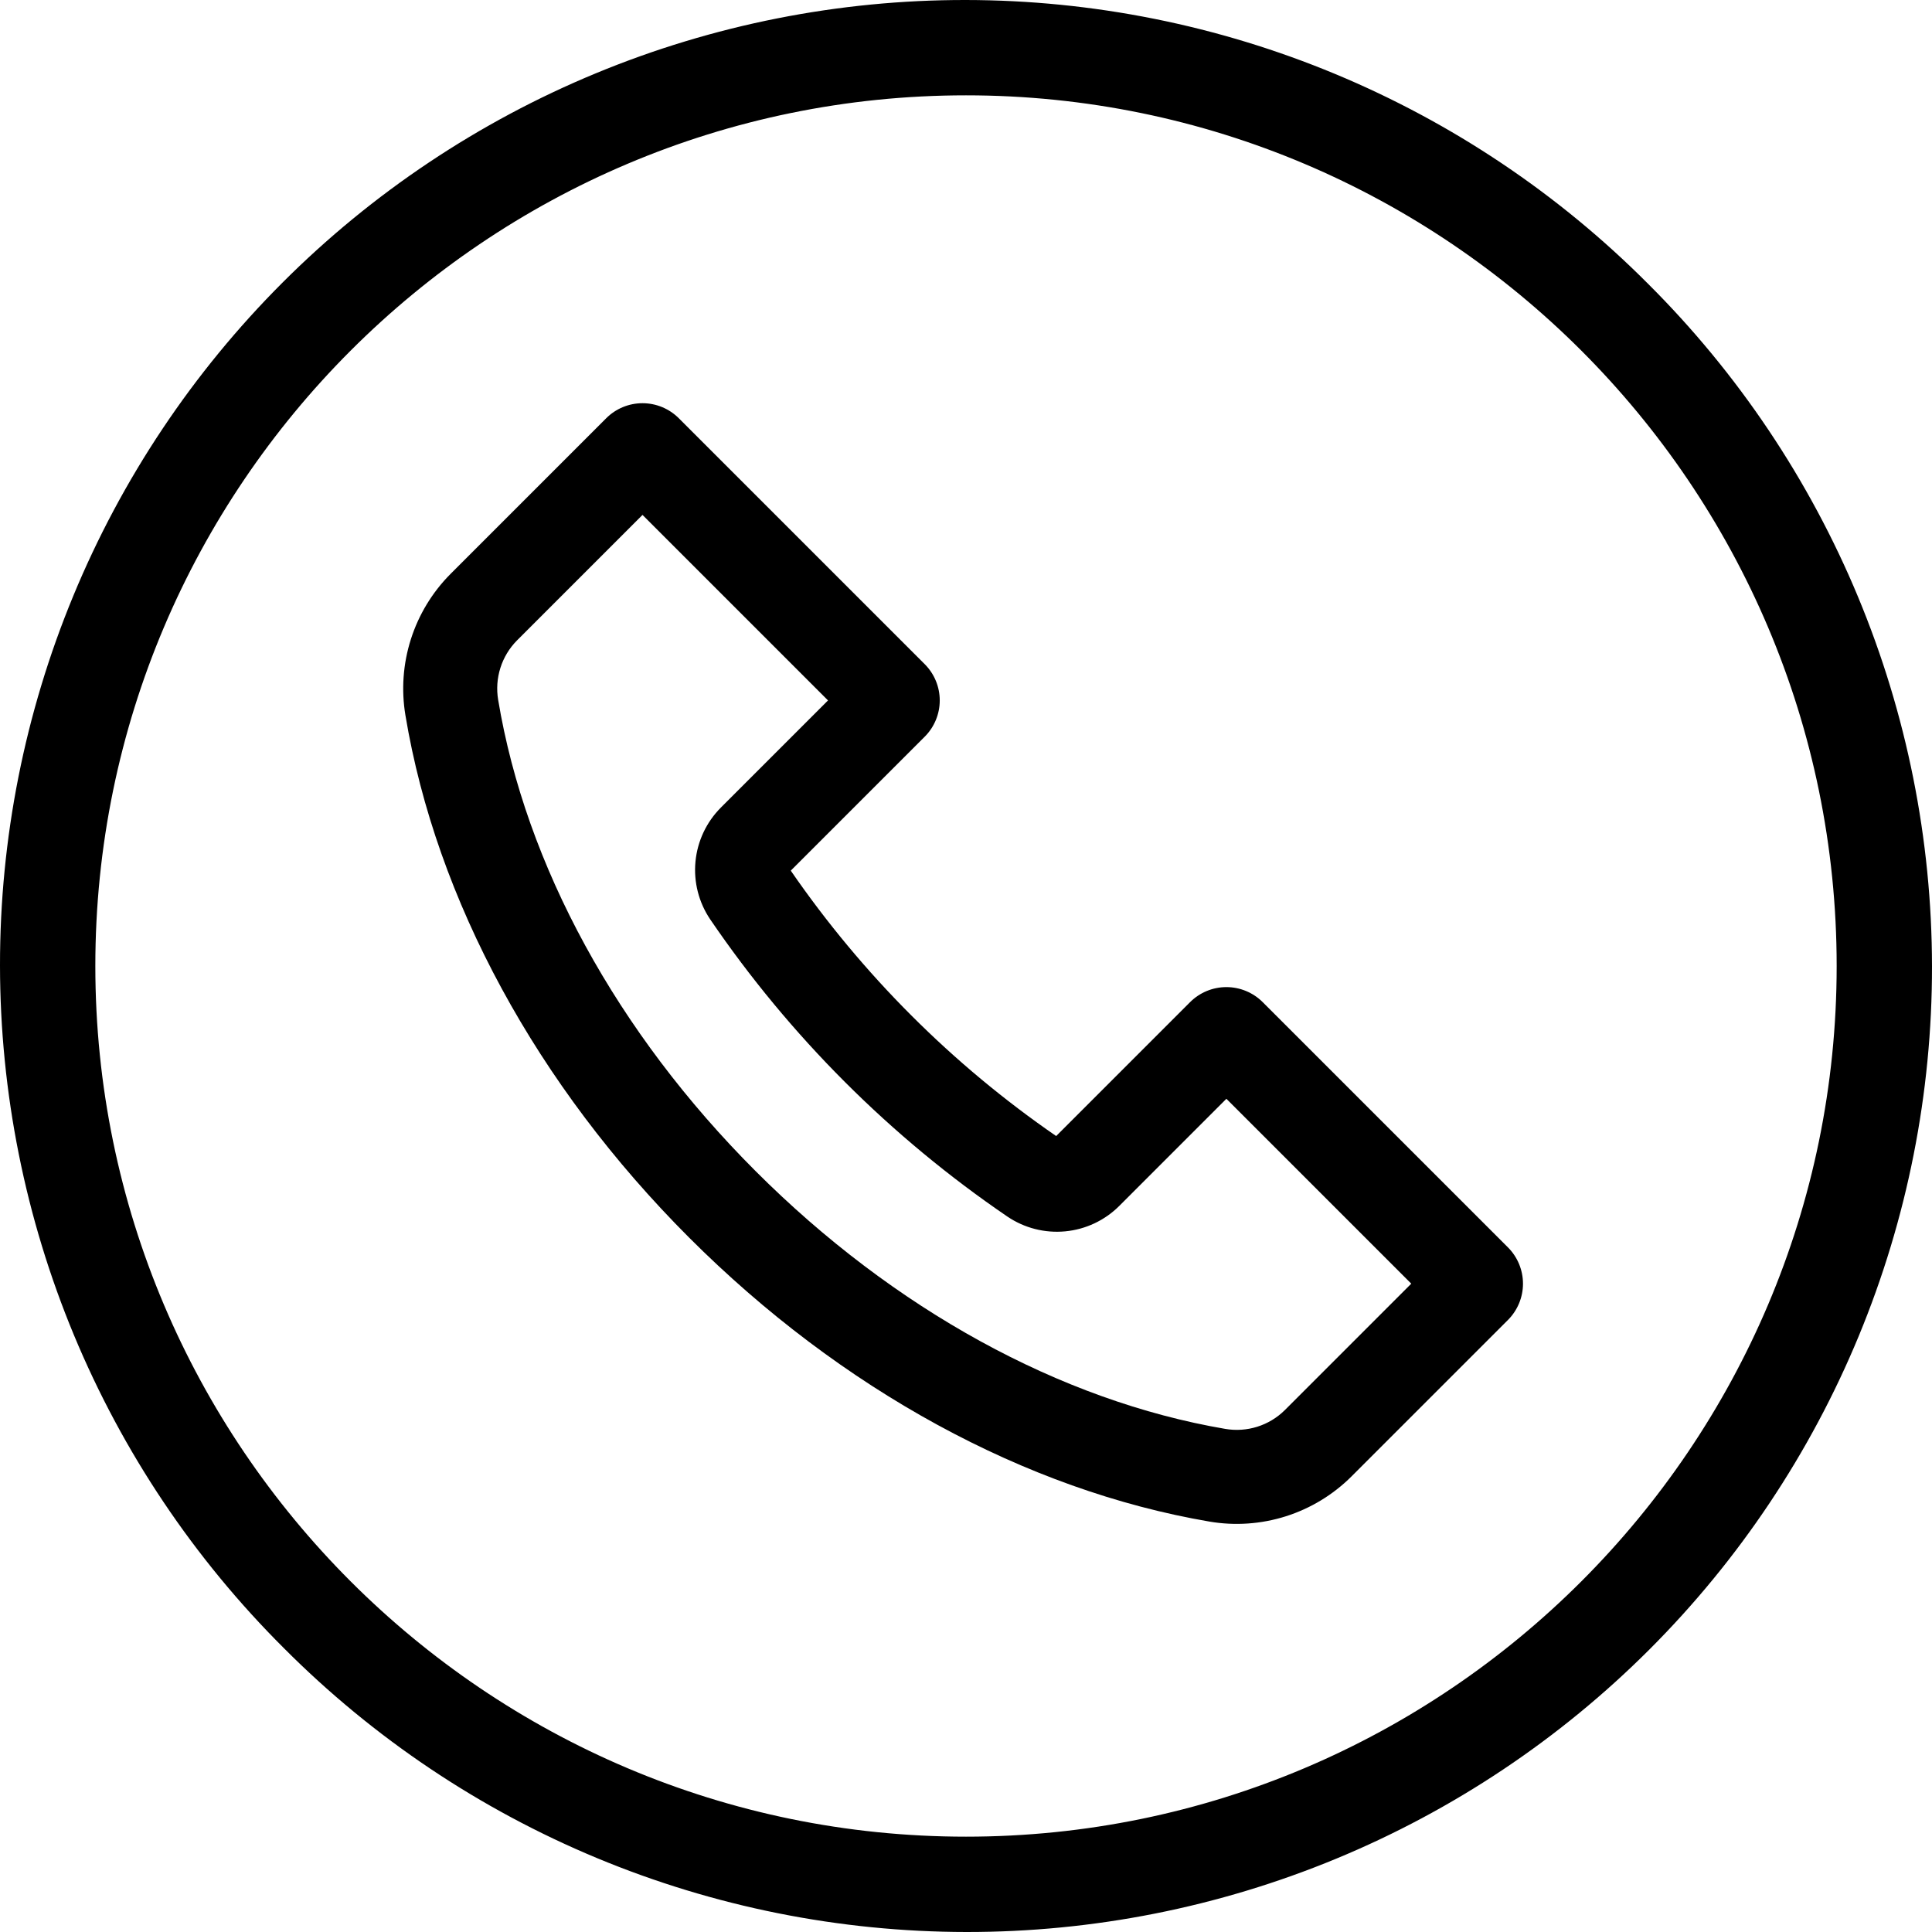 <svg width="200" height="200" viewBox="0 0 200 200" fill="none" xmlns="http://www.w3.org/2000/svg">
<path d="M130.71 103.737C129.713 102.743 128.363 102.185 126.956 102.185C125.548 102.185 124.198 102.743 123.202 103.737L109.335 117.603C98.58 110.194 89.269 100.883 81.86 90.128L95.727 76.262C96.722 75.266 97.282 73.916 97.282 72.508C97.282 71.1 96.722 69.749 95.727 68.754L70.266 43.293C69.269 42.298 67.919 41.74 66.512 41.74C65.104 41.74 63.754 42.298 62.758 43.293L46.637 59.414C44.753 61.307 43.348 63.621 42.536 66.165C41.724 68.709 41.53 71.409 41.969 74.043C45.145 93.15 55.577 112.355 71.343 128.122C87.051 143.829 106.179 154.267 125.199 157.513C127.842 157.964 130.554 157.776 133.11 156.966C135.666 156.155 137.991 154.745 139.892 152.854L156.106 136.64C157.1 135.643 157.659 134.293 157.659 132.886C157.659 131.478 157.1 130.128 156.106 129.132L130.71 103.737ZM133.008 145.971C132.209 146.764 131.232 147.355 130.158 147.693C129.084 148.032 127.944 148.109 126.835 147.918C109.783 145.008 92.519 135.534 78.225 121.239C63.882 106.896 54.415 89.568 51.569 72.447C51.383 71.341 51.463 70.206 51.802 69.136C52.141 68.067 52.73 67.093 53.52 66.296L66.512 53.304L85.716 72.508L74.624 83.6C73.125 85.103 72.195 87.08 71.995 89.193C71.794 91.306 72.335 93.423 73.525 95.18C81.763 107.268 92.197 117.702 104.285 125.939C106.042 127.129 108.159 127.67 110.271 127.469C112.384 127.269 114.361 126.339 115.863 124.84L126.956 113.746L146.094 132.884L133.008 145.971Z" fill="black"/>
<path d="M170.614 29.386C161.348 20.083 150.337 12.699 138.214 7.657C126.09 2.615 113.091 0.013 99.96 4.63428e-05C86.83 -0.013 73.826 2.564 61.692 7.583C49.559 12.602 38.534 19.965 29.25 29.25C19.965 38.534 12.602 49.559 7.583 61.692C2.564 73.826 -0.013 86.83 4.63428e-05 99.96C0.013 113.091 2.615 126.09 7.657 138.214C12.699 150.337 20.083 161.348 29.386 170.614C38.652 179.917 49.663 187.301 61.786 192.343C73.91 197.385 86.909 199.987 100.04 200C113.17 200.013 126.174 197.436 138.308 192.417C150.441 187.398 161.466 180.035 170.751 170.751C180.035 161.466 187.398 150.441 192.417 138.308C197.436 126.174 200.013 113.17 200 100.04C199.987 86.909 197.385 73.91 192.343 61.786C187.301 49.663 179.917 38.652 170.614 29.386ZM100 190.131C50.302 190.131 9.869 149.698 9.869 100C9.869 50.302 50.302 9.869 100 9.869C149.698 9.869 190.131 50.302 190.131 100C190.131 149.698 149.698 190.131 100 190.131Z" fill="black"/>
</svg>

